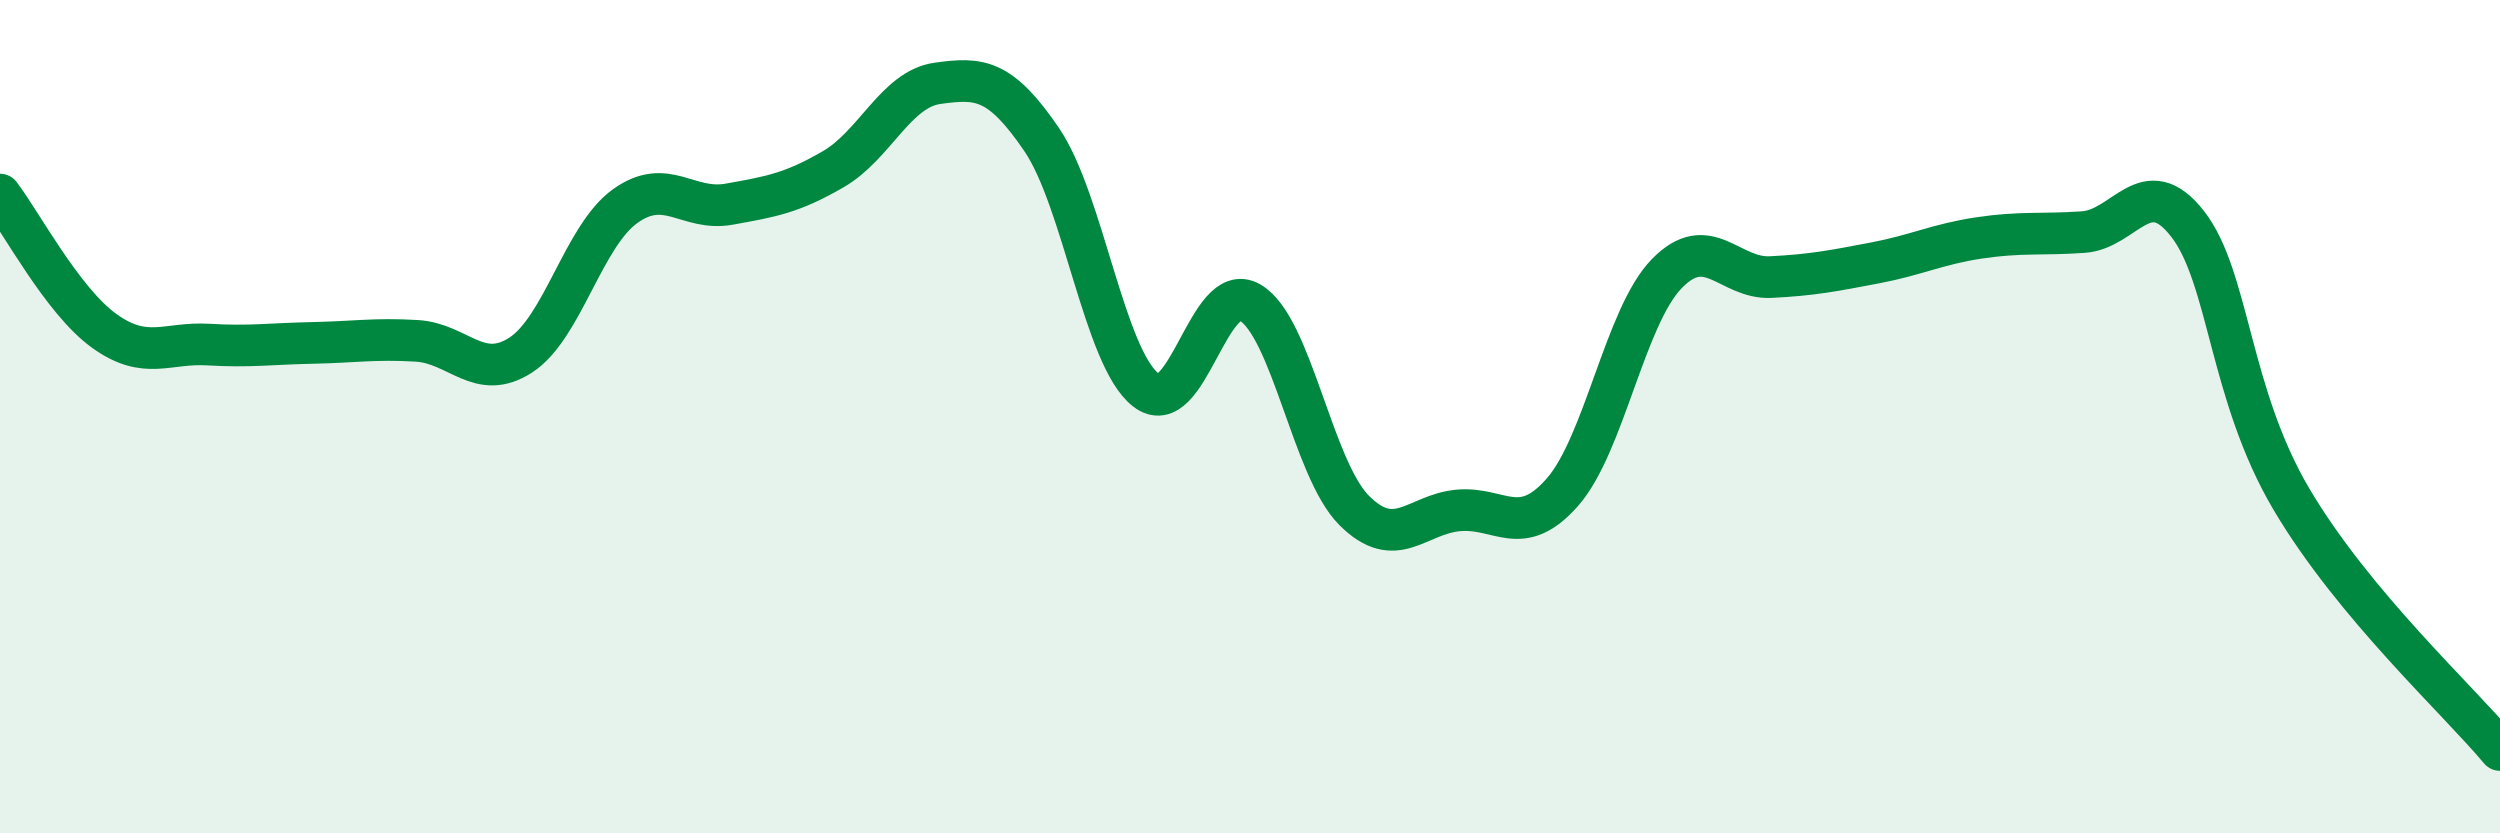 
    <svg width="60" height="20" viewBox="0 0 60 20" xmlns="http://www.w3.org/2000/svg">
      <path
        d="M 0,4.67 C 0.5,5.32 1.5,7.22 2.5,7.94 C 3.5,8.66 4,8.21 5,8.27 C 6,8.33 6.5,8.25 7.5,8.23 C 8.5,8.21 9,8.12 10,8.18 C 11,8.24 11.5,9.17 12.5,8.52 C 13.5,7.87 14,5.67 15,4.95 C 16,4.23 16.5,5.08 17.5,4.9 C 18.5,4.72 19,4.64 20,4.06 C 21,3.48 21.5,2.14 22.5,2 C 23.5,1.86 24,1.88 25,3.35 C 26,4.82 26.5,8.58 27.5,9.36 C 28.5,10.14 29,6.68 30,7.26 C 31,7.84 31.5,11.25 32.5,12.25 C 33.5,13.25 34,12.34 35,12.25 C 36,12.16 36.5,12.95 37.5,11.81 C 38.5,10.67 39,7.6 40,6.57 C 41,5.54 41.5,6.7 42.5,6.65 C 43.5,6.6 44,6.5 45,6.31 C 46,6.12 46.5,5.86 47.5,5.71 C 48.5,5.56 49,5.64 50,5.57 C 51,5.5 51.5,4.09 52.5,5.37 C 53.5,6.65 53.5,9.46 55,11.99 C 56.5,14.52 59,16.8 60,18L60 20L0 20Z"
        fill="#008740"
        opacity="0.1"
        stroke-linecap="round"
        stroke-linejoin="round"
      />
      <path
        d="M 0,4.67 C 0.5,5.32 1.5,7.22 2.5,7.94 C 3.5,8.66 4,8.21 5,8.27 C 6,8.33 6.5,8.25 7.5,8.23 C 8.5,8.21 9,8.12 10,8.18 C 11,8.24 11.5,9.17 12.5,8.52 C 13.5,7.87 14,5.67 15,4.95 C 16,4.23 16.5,5.08 17.5,4.9 C 18.5,4.72 19,4.64 20,4.06 C 21,3.48 21.5,2.14 22.5,2 C 23.5,1.86 24,1.88 25,3.35 C 26,4.82 26.5,8.58 27.5,9.36 C 28.5,10.14 29,6.68 30,7.26 C 31,7.84 31.5,11.25 32.5,12.25 C 33.5,13.25 34,12.34 35,12.25 C 36,12.16 36.5,12.95 37.5,11.81 C 38.5,10.67 39,7.6 40,6.57 C 41,5.54 41.5,6.7 42.5,6.65 C 43.5,6.6 44,6.5 45,6.31 C 46,6.12 46.5,5.86 47.5,5.71 C 48.5,5.56 49,5.64 50,5.57 C 51,5.5 51.5,4.09 52.5,5.37 C 53.5,6.65 53.5,9.46 55,11.99 C 56.5,14.52 59,16.8 60,18"
        stroke="#008740"
        stroke-width="1"
        fill="none"
        stroke-linecap="round"
        stroke-linejoin="round"
      />
    </svg>
  
